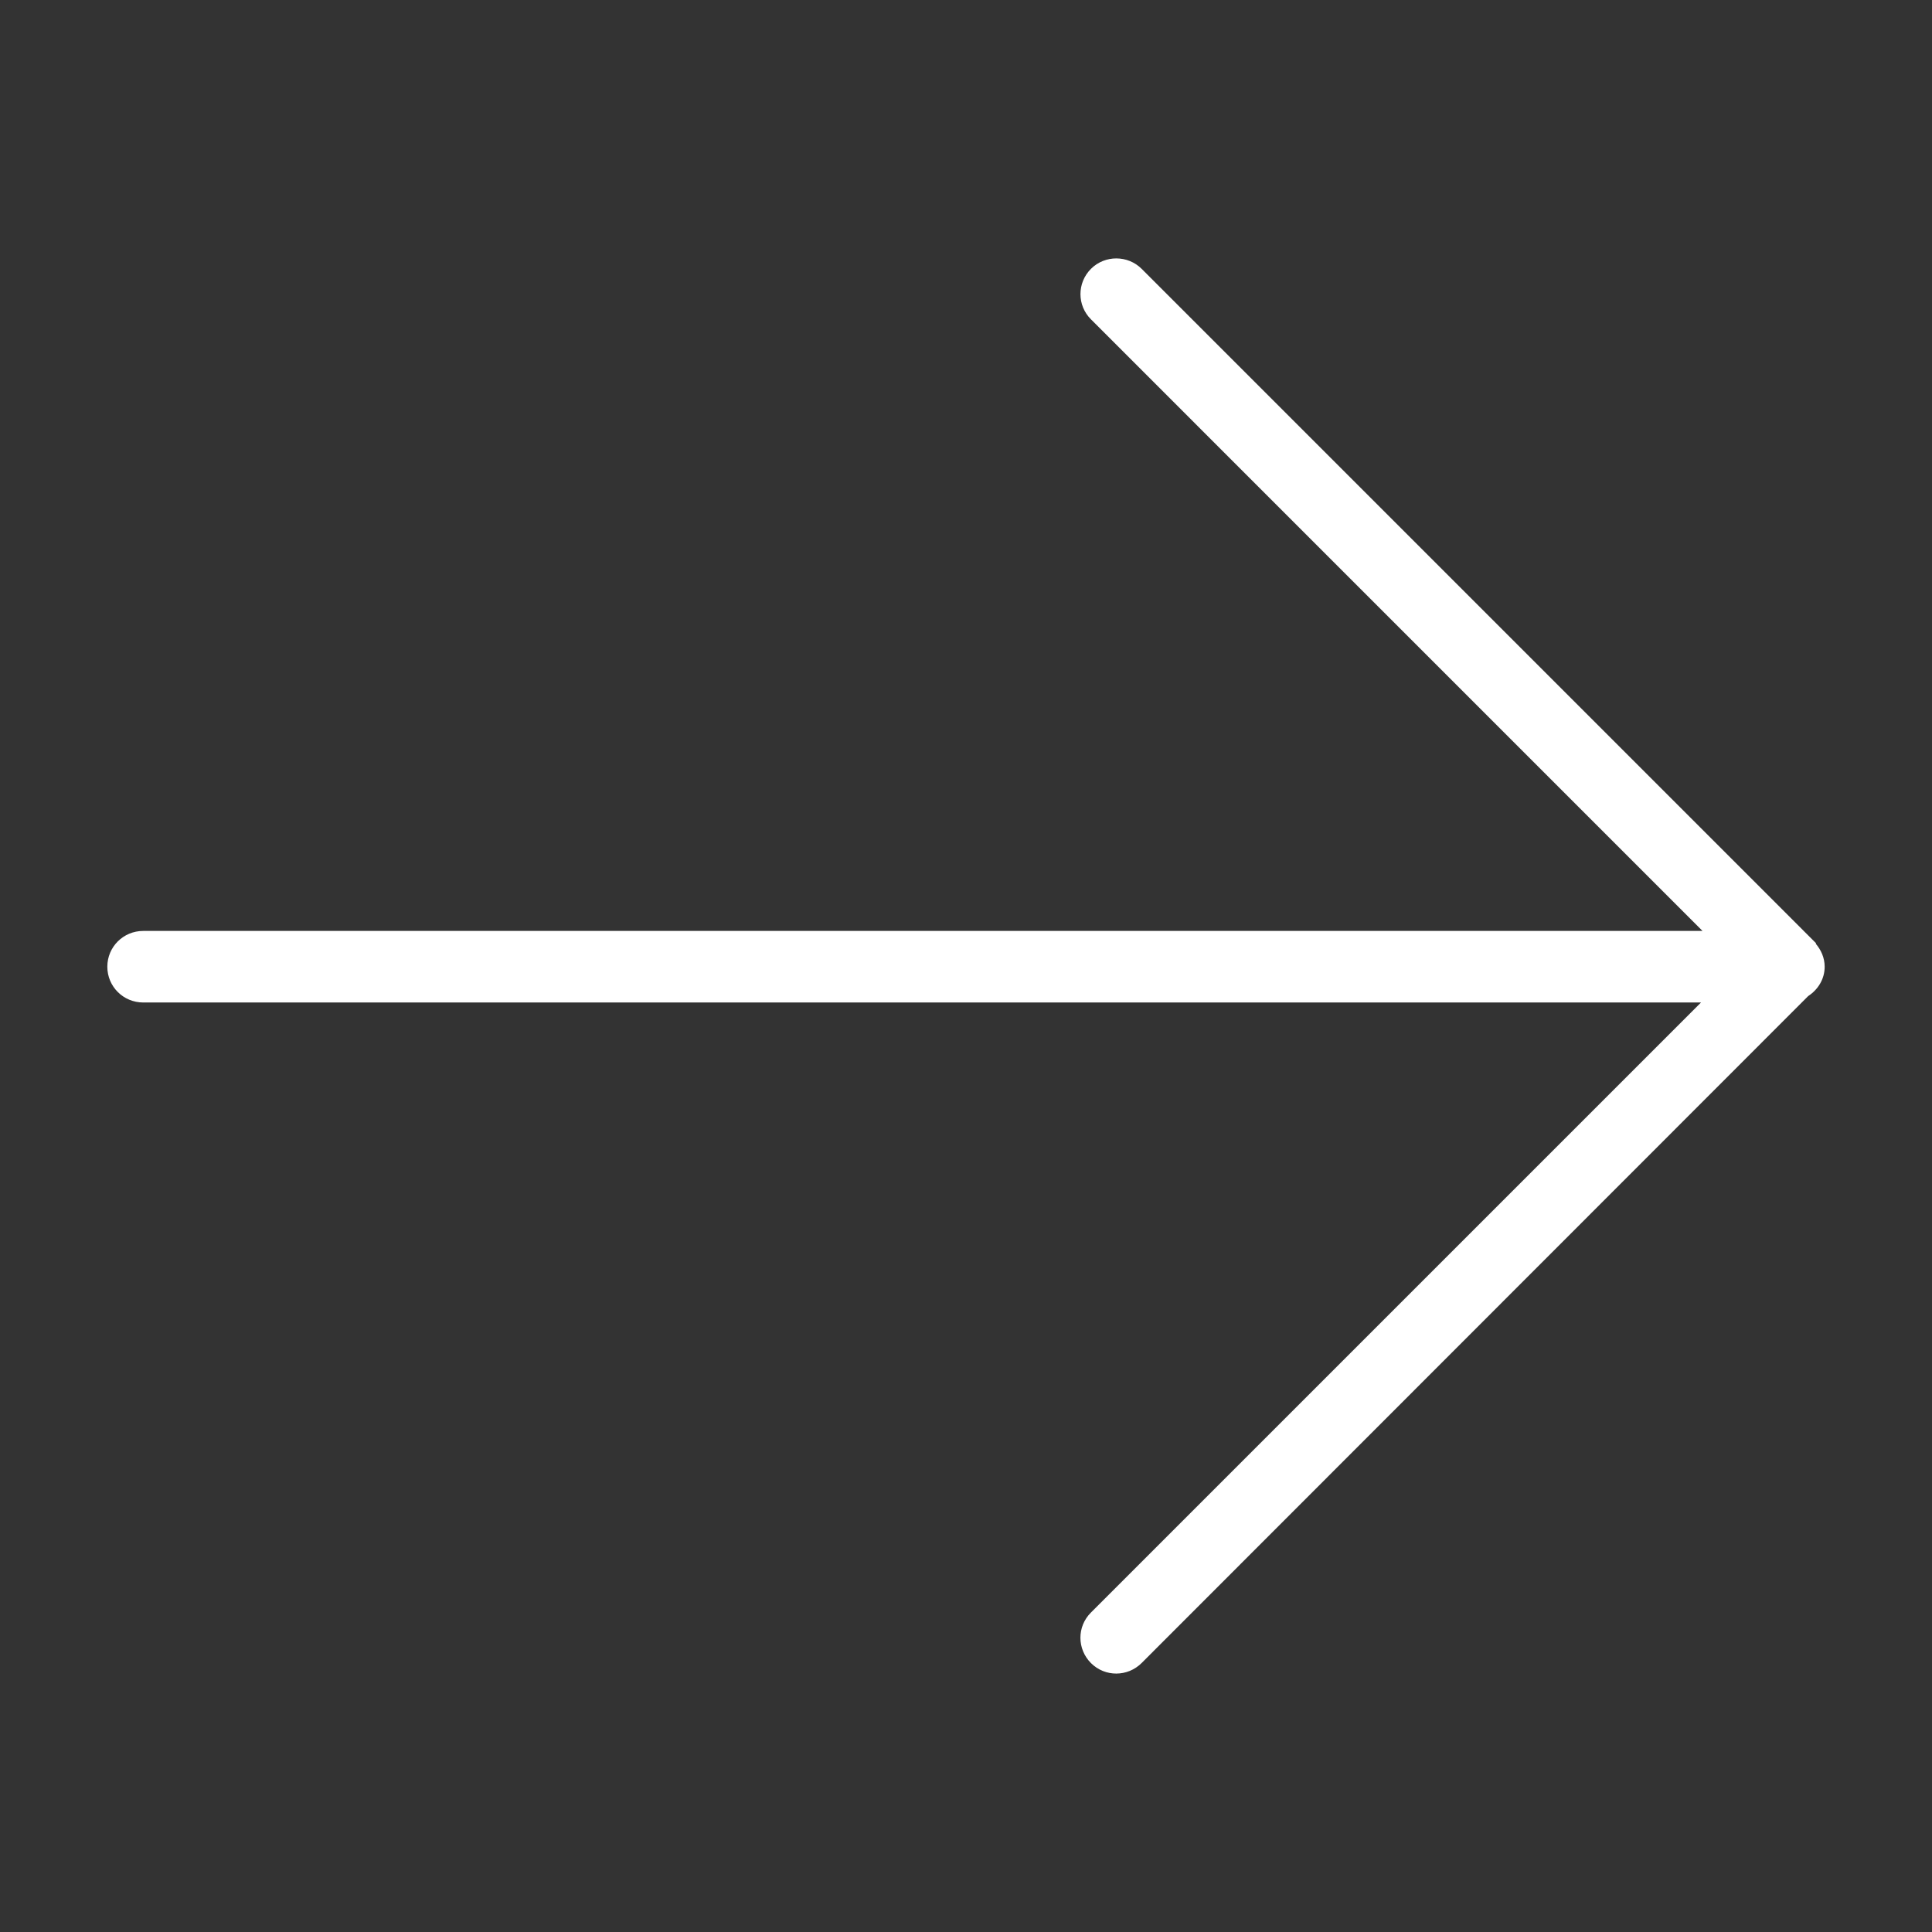 <?xml version="1.0" encoding="UTF-8" standalone="no"?>
<!DOCTYPE svg PUBLIC "-//W3C//DTD SVG 1.1//EN" "http://www.w3.org/Graphics/SVG/1.1/DTD/svg11.dtd">
<svg t="1537427731227" class="icon" style="" viewBox="0 0 1024 1024" version="1.1" xmlns="http://www.w3.org/2000/svg" p-id="1022" xmlns:xlink="http://www.w3.org/1999/xlink" width="30" height="30"><rect x="0" y="0" width="1024" height="1024" fill="#333333" stroke="none"/><defs><style type="text/css"/></defs><path d="M75.909 531.342h825.666l-323.375 323.356c-7.471 7.471-7.358 19.361 0.037 26.776 7.452 7.452 19.456 7.377 26.889-0.076l353.242-353.451c5.158-3.394 8.742-8.951 8.742-15.568 0-4.722-1.896-8.875-4.722-12.193l0.171-0.228-0.986-0.986c-0.019-0.019-0.038-0.038-0.057-0.057l-356.428-356.428c-7.301-7.301-19.418-7.415-26.833-0.019-7.452 7.452-7.433 19.399-0.037 26.776l324.153 324.172h-826.464c-10.581 0-19.020 8.495-19.020 18.963 0 10.543 8.514 18.963 19.020 18.963z" p-id="1023" fill="#ffffff"/></svg>